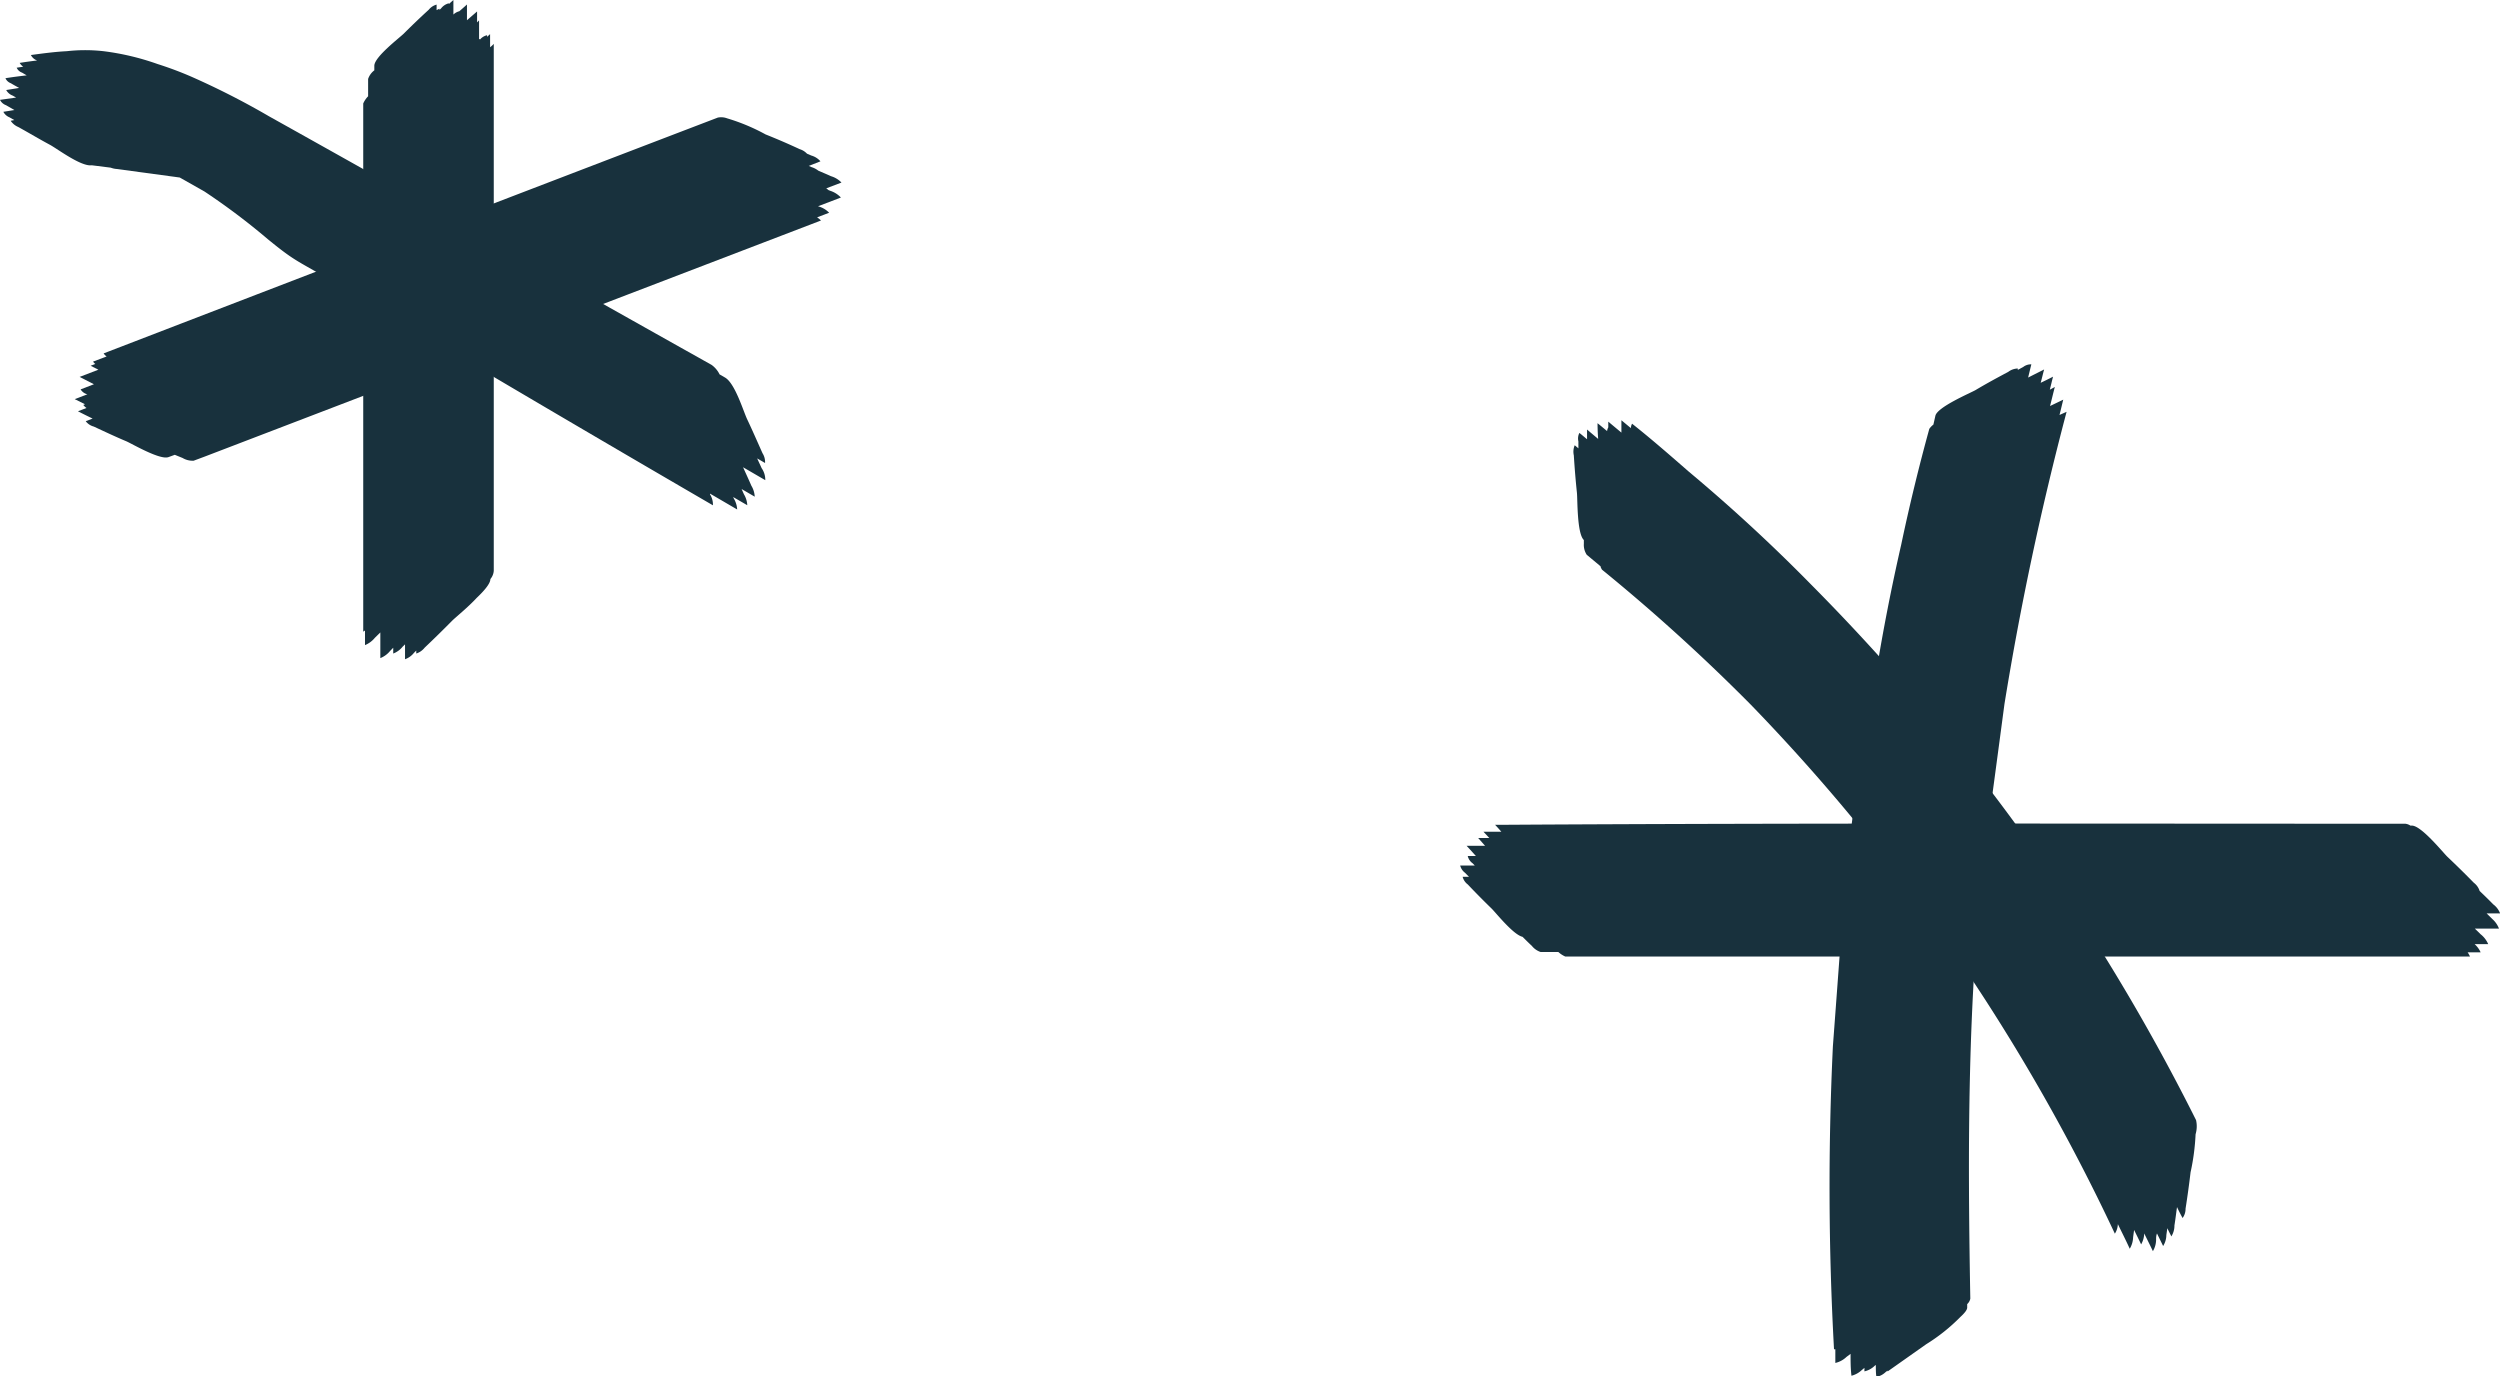 <svg width="89" height="49" viewBox="0 0 89 49" fill="none" xmlns="http://www.w3.org/2000/svg"><g clip-path="url(#clip0_346403_13765)" fill="#18313D"><path d="M27.114 16.666c-.052-.117-.107-.23-.159-.347l.281.164a.58.58 0 00-.09-.347c-.175-.39-.357-.81-.547-1.21-.139-.293-.435-1.29-.792-1.488l-.19-.11a.906.906 0 00-.285-.338C20.08 10.046 14.84 7.079 9.582 4.143a27.826 27.826 0 00-2.77-1.413c-.396-.172-.792-.32-1.207-.452a9.1 9.1 0 00-1.924-.456 5.85 5.85 0 00-1.298 0c-.396.02-.792.07-1.283.137.046.09.125.16.222.194-.198.024-.396.05-.621.086.03.054.074.1.126.136l-.233.035a.32.32 0 00.19.175l.166.098c-.238.027-.483.058-.756.101a.335.335 0 00.194.18c.095.058.194.112.293.167l-.46.074c.05.091.131.162.23.198l.123.07L0 3.555c.044.088.12.156.214.19l.3.172-.395.063c.047.09.126.16.221.198l.17.097-.13.024c.065.098.16.176.27.222.395.218.751.432 1.135.638.27.148 1.104.78 1.484.725l.673.085c.069.026.141.042.214.047L6.4 6.32l.88.498c.786.523 1.54 1.09 2.26 1.702 1.131.923.98.689 3.063 1.947a1347.54 1347.54 0 0012.777 7.522.681.681 0 00-.103-.389v-.027l.966.564a.842.842 0 00-.119-.389l-.024-.054.503.292a.83.83 0 00-.119-.39l-.083-.187.467.273a.83.83 0 00-.119-.39c-.095-.218-.197-.44-.296-.658l.791.46a.724.724 0 00-.13-.428z"/><path d="M29.552 6.79l-.06-.023a.614.614 0 00-.078-.062l.542-.206a.844.844 0 00-.372-.226c-.15-.07-.305-.132-.455-.199a.726.726 0 00-.238-.124l-.099-.043.416-.164a.674.674 0 00-.325-.206l-.154-.066a.587.587 0 00-.258-.16 23.065 23.065 0 00-1.215-.525 7.002 7.002 0 00-1.37-.573.607.607 0 00-.332-.027c-7.29 2.79-14.579 5.589-21.865 8.395.028.043.065.08.107.109l-.483.183c.021.032.048.06.08.082l-.167.066.277.14-.669.257.51.261-.474.183c.054.087.14.15.241.175l-.45.172.367.183-.063.023c.032.042.07.079.115.109l-.305.117a18.575 18.575 0 00.522.26l-.245.094c.071.093.171.16.285.19.396.184.768.36 1.156.523.21.09 1.207.681 1.508.564l.222-.081.277.113a.694.694 0 00.395.097l.396-.148L29.227 7.85a.92.92 0 00-.138-.113l.428-.163a.826.826 0 00-.396-.23l.815-.312a.9.9 0 00-.384-.241z"/><path d="M17.578 20.318V1.561a.812.812 0 01-.131.121v-.467l-.107.097v-.058a.46.46 0 00-.257.16V1.39h-.028V.724l-.071.074v-.39l-.36.312V.16s-.119.109-.273.241a.465.465 0 00-.21.117V0l-.162.144V.117a.503.503 0 00-.274.179l-.059.058V.312a.632.632 0 00-.103.05V.164a.535.535 0 00-.28.183c-.302.276-.599.56-.887.848-.159.156-1.05.834-1.05 1.145v.164a.635.635 0 00-.221.307v.616a.87.87 0 00-.174.257v18.803l.063-.04v.519a.887.887 0 00.352-.261l.194-.19v.914a.862.862 0 00.349-.257l.11-.113v.207a.79.79 0 00.34-.25c.028-.023.052-.05.08-.077v.53a.716.716 0 00.32-.23l.08-.079v.106a.64.64 0 00.3-.21c.333-.316.658-.635.978-.959.111-.112.562-.475.871-.81.253-.24.49-.506.49-.673a.51.51 0 00.12-.296zM78.178 39.873A73.64 73.64 0 0069.7 26.657a74.907 74.907 0 00-5.245-5.868 60.149 60.149 0 00-4.33-3.995c-.665-.58-1.338-1.168-2.023-1.71a.354.354 0 00-.043.157l-.337-.28v.44l-.467-.39v.202a.389.389 0 00-.043.133c-.115-.094-.226-.191-.34-.28 0 0 0 .272.023.56-.134-.113-.269-.226-.396-.335v.347c-.09-.074-.178-.152-.273-.226a.44.44 0 00-.035.303v.246l-.131-.11a.584.584 0 00-.032.359c.028.448.064.892.111 1.336.024.245 0 1.452.246 1.678v.136a.638.638 0 00.103.39l.494.412c0 .04.028.078.048.117a67.165 67.165 0 015.308 4.817 68.87 68.87 0 014.971 5.732 70.318 70.318 0 017.98 13.091.674.674 0 00.107-.34c.142.293.289.581.423.877a.846.846 0 00.12-.413l.035-.257c.083.172.17.343.25.514a.824.824 0 00.11-.39c.103.211.21.421.309.632a.817.817 0 00.114-.39c0-.082 0-.16.032-.241.071.148.147.296.218.448a.74.74 0 00.115-.39l.035-.245c.044.097.095.19.143.292a.716.716 0 00.11-.39c.036-.218.06-.436.092-.654.063.137.134.273.198.39a.554.554 0 00.106-.335c.068-.432.127-.86.178-1.293.099-.446.158-.9.179-1.355a.996.996 0 00.016-.506z"/><path d="M73.318 14.773c.047-.179.087-.362.134-.545l-.47.226c.058-.226.11-.452.17-.678l-.179.098c.04-.156.075-.308.115-.464 0 0-.202.105-.44.218.044-.155.08-.319.123-.475l-.57.288c.04-.16.076-.315.115-.47a.444.444 0 00-.289.093l-.194.105v-.05a.584.584 0 00-.34.12c-.396.21-.792.425-1.168.65-.186.105-1.353.6-1.425.911l-.071.316a.67.67 0 00-.146.152 69.95 69.95 0 00-1.002 4.131 73.21 73.21 0 00-.886 4.529 75.978 75.978 0 00-1.148 7.955c-.13 1.788-.262 3.577-.396 5.365-.171 3.594-.158 7.194.04 10.786h.047v.487a.844.844 0 00.396-.214l.146-.11c0 .262 0 .519.032.78a.838.838 0 00.372-.207l.09-.074v.125a.764.764 0 00.365-.199l.04-.03c0 .143 0 .283.02.427a.671.671 0 00.336-.179l.063-.046v.03l1.374-.969a6.499 6.499 0 001.219-.973c.142-.129.241-.25.241-.331v-.125a.353.353 0 00.111-.195c-.095-5.322-.107-10.602.51-15.906.238-1.752.473-3.504.705-5.256a108.688 108.688 0 012.213-10.409l-.253.113z"/><path d="M88.734 32.724l-.21-.207h.48a.733.733 0 00-.246-.323c-.158-.163-.32-.32-.483-.475a.588.588 0 00-.206-.292 35.185 35.185 0 00-.946-.93c-.17-.168-.926-1.106-1.262-1.106h-.052a.4.4 0 00-.182-.066c-10.687 0-21.41-.028-32.117.038h-.285s.1.105.222.246h-.637s.09.093.21.225h-.396l.245.277h-.657s.154.167.329.362h-.29a.447.447 0 00.175.261l.075.078h-.519a.467.467 0 00.17.257l.143.144h-.225a.49.49 0 00.182.273c.277.292.562.58.85.86.151.148.769.93 1.101 1.005.11.109.218.218.332.323.08.101.19.177.313.218h.63c.072.066.155.12.245.16h32.208a.783.783 0 00-.083-.148h.463a.86.86 0 00-.214-.292h.483a.89.89 0 00-.273-.355c-.067-.07-.135-.132-.202-.198h.859a.86.86 0 00-.23-.335z"/></g><defs><clipPath id="clip0_346403_13765"><path fill="#fff" d="M0 0h89v49H0z"/></clipPath></defs></svg>